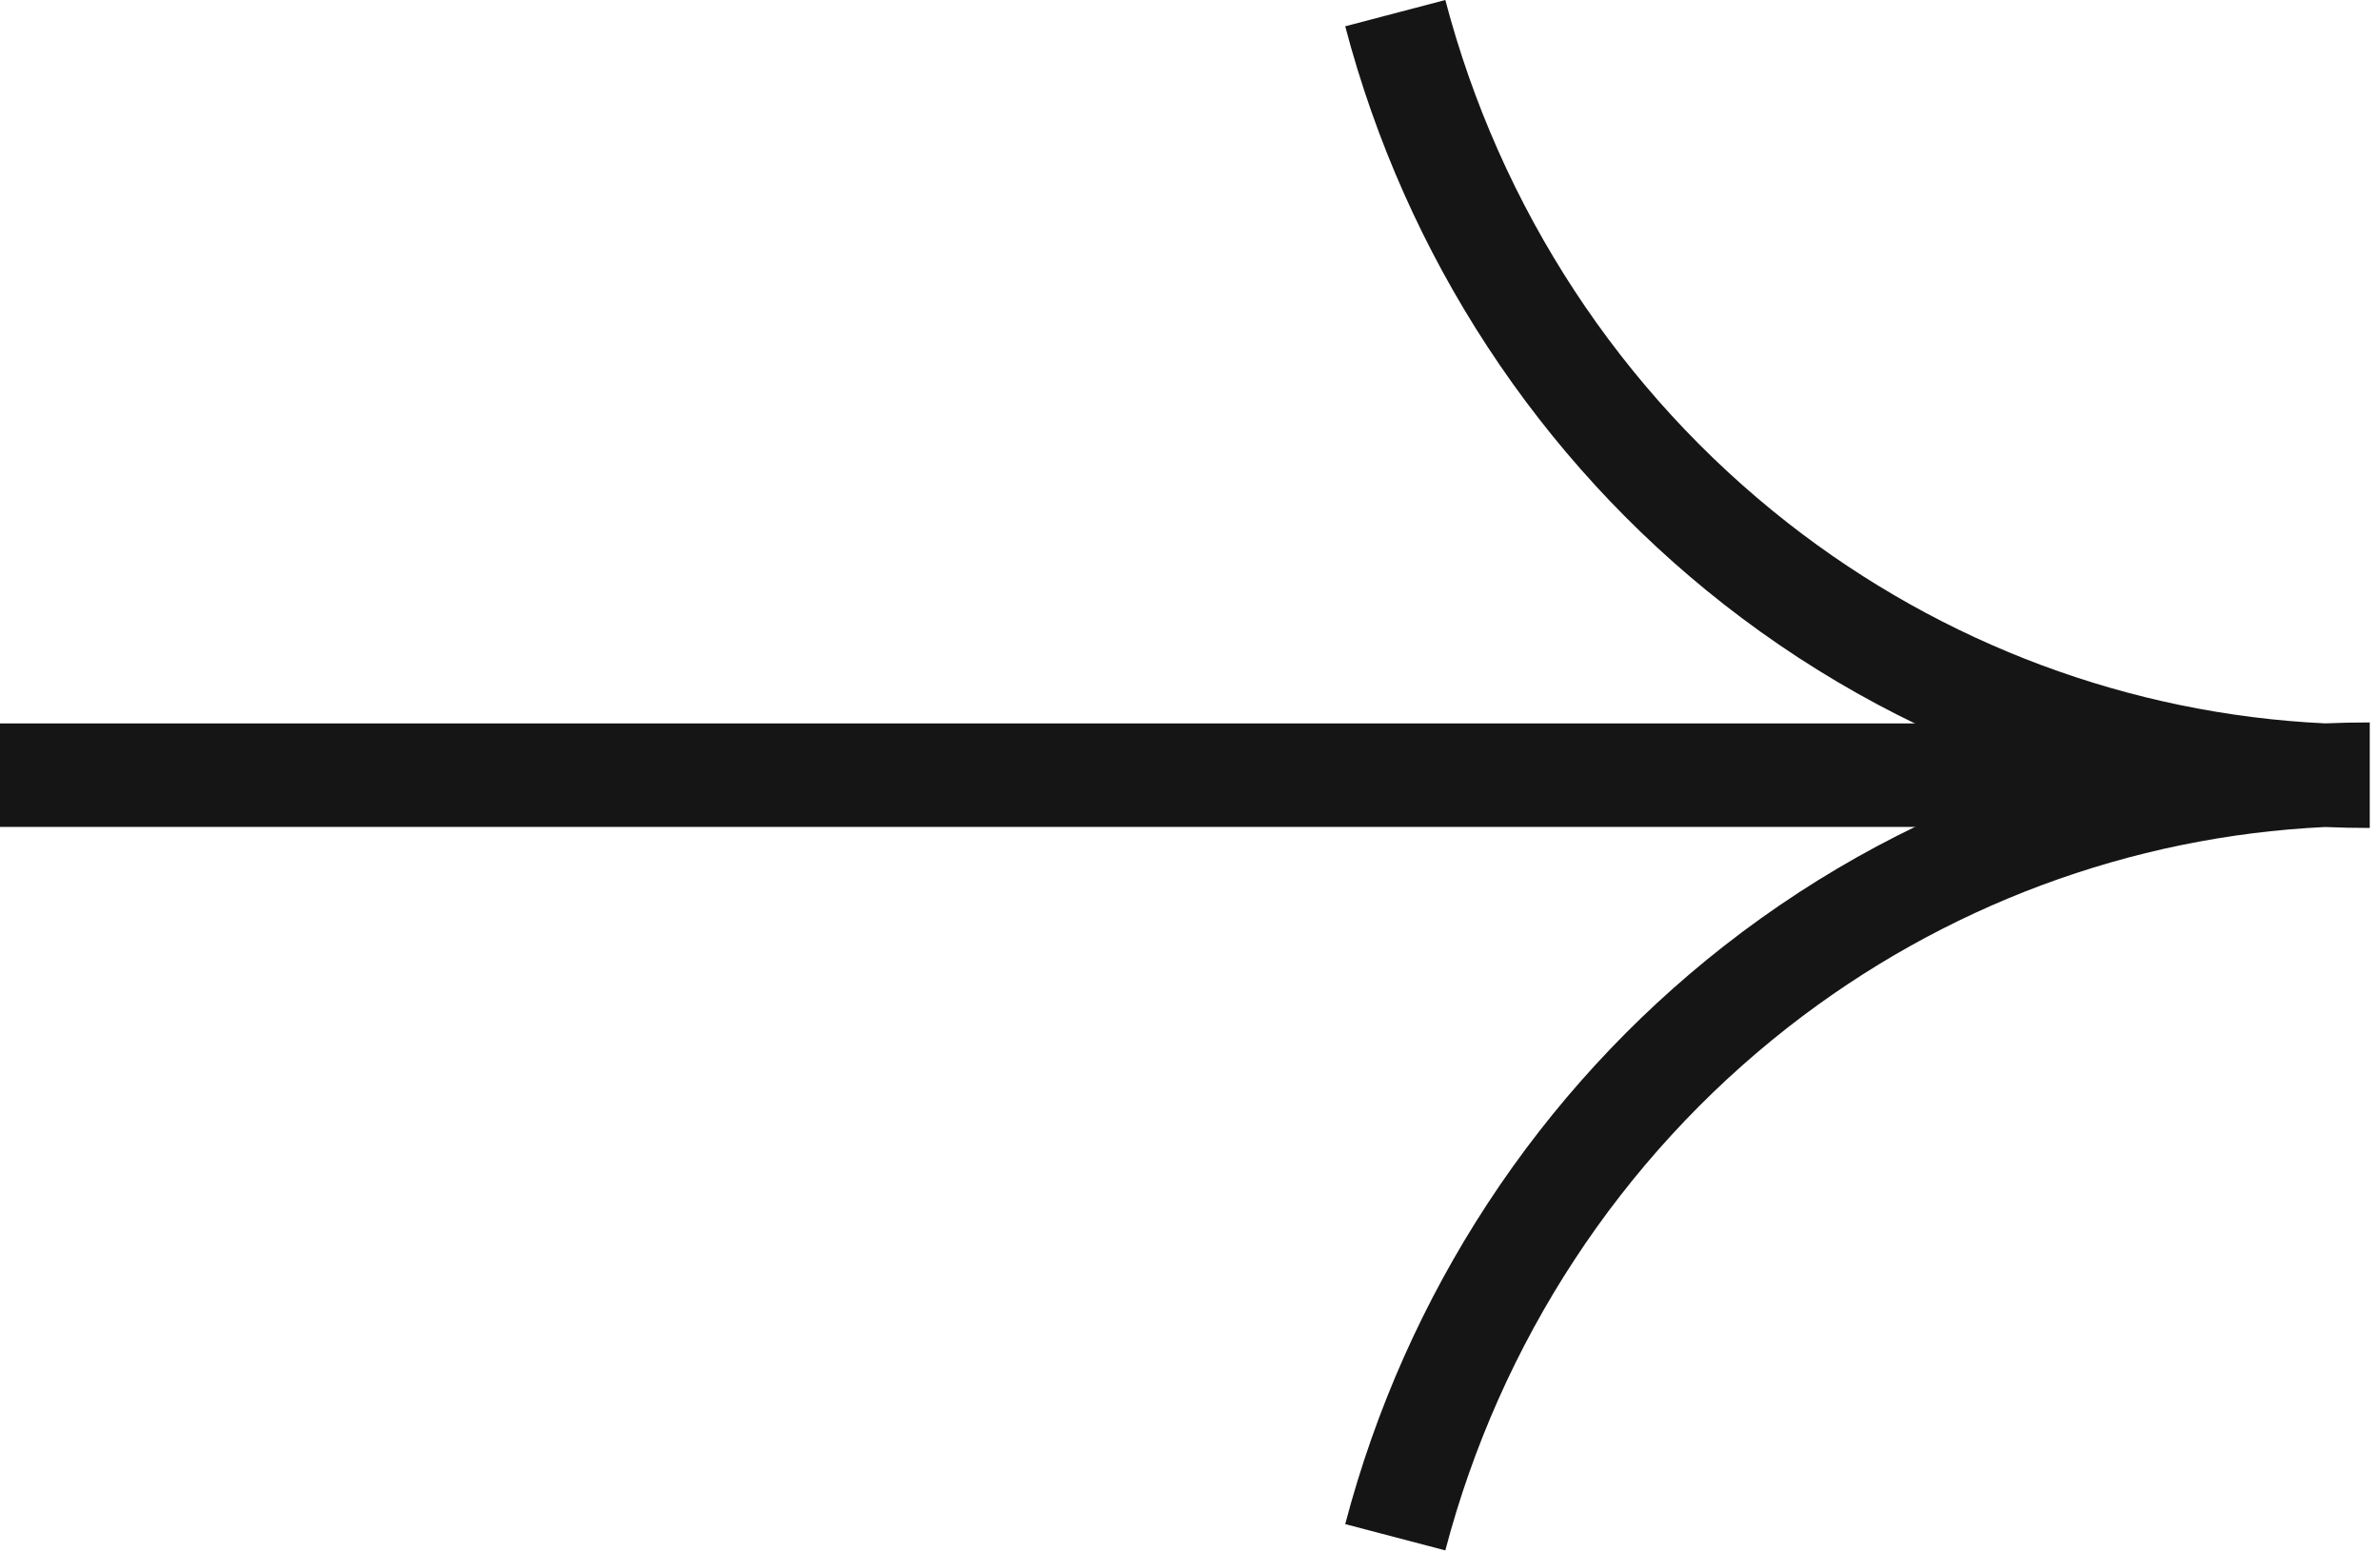 <?xml version="1.0" encoding="UTF-8"?> <svg xmlns="http://www.w3.org/2000/svg" width="46" height="30" viewBox="0 0 46 30" fill="none"> <path fill-rule="evenodd" clip-rule="evenodd" d="M34.555 10.106C31.323 7.577 28.993 4.027 27.935 0L26 0.508C27.169 4.953 29.742 8.88 33.322 11.681C35.187 13.14 37.271 14.251 39.477 14.981C37.271 15.71 35.187 16.821 33.322 18.28C29.742 21.081 27.169 25.008 26 29.453L27.935 29.961C28.993 25.935 31.323 22.384 34.555 19.855C37.556 17.507 41.181 16.161 44.938 15.982C45.225 15.994 45.513 16 45.802 16V15.961V14V13.961C45.513 13.961 45.225 13.967 44.938 13.979C41.181 13.8 37.556 12.454 34.555 10.106Z" fill="#151515"></path> <line x1="42" y1="14.98" x2="-8.74227e-08" y2="14.98" stroke="#151515" stroke-width="2"></line> </svg> 